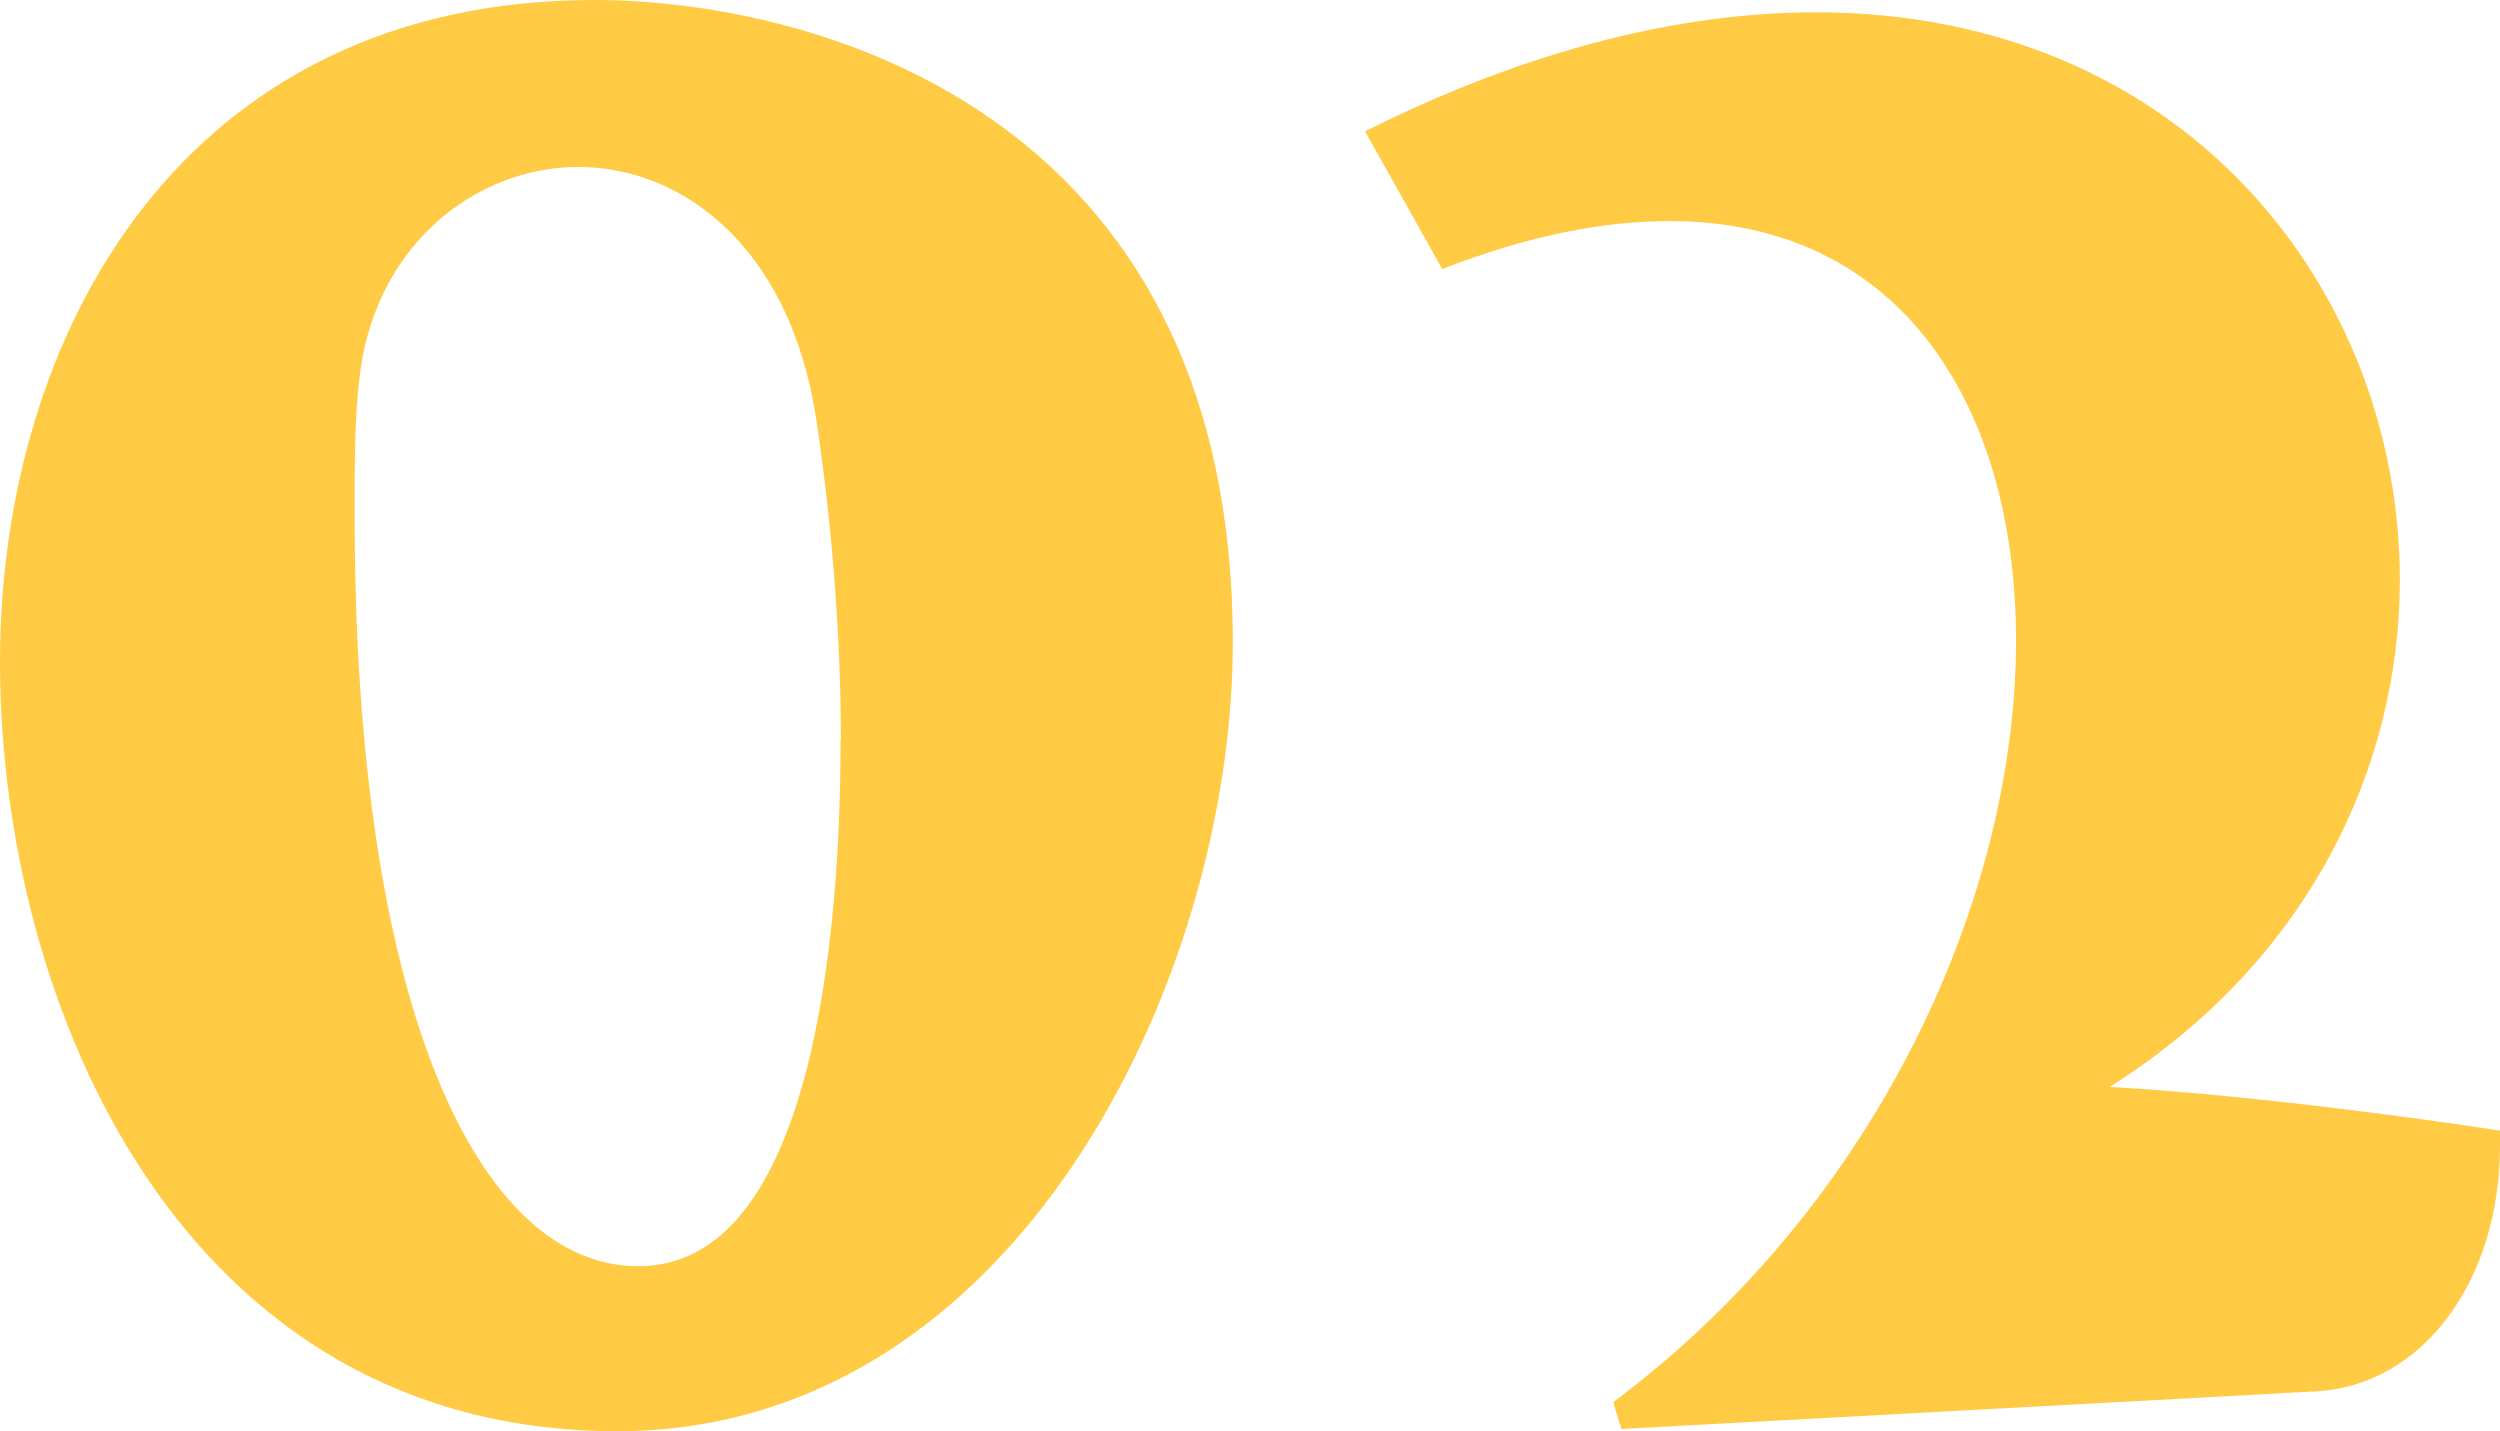 <?xml version="1.0" encoding="UTF-8"?><svg id="b" xmlns="http://www.w3.org/2000/svg" viewBox="0 0 77.12 44.15"><defs><style>.d{fill:#ffcb45;}</style></defs><g id="c"><g><path class="d" d="m0,20.4C0,10.36,5.6,0,18.34,0c6.44,0,19.69,3.22,19.69,19.82,0,10.36-6.69,24.33-18.99,24.33C5.6,44.15,0,31.02,0,20.4Zm25.94,2.45c0-3.48-.32-7.01-.77-9.98-.84-5.34-4.18-7.72-7.34-7.72s-6.37,2.45-6.76,6.69c-.13,1.16-.13,2.51-.13,4.05,0,15.32,3.86,23.17,8.75,23.17,5.79,0,6.24-11.84,6.24-16.22Z"/><path class="d" d="m50.03,44.09c-.13-.32-.26-.84-.26-.84,8.17-6.11,12.42-15.58,12.42-23.49,0-7.21-3.54-12.94-10.68-12.94-2.06,0-4.38.45-7.02,1.48l-2.38-4.25c5.15-2.58,9.85-3.67,13.9-3.67,11.39,0,18.02,8.56,18.02,17.51,0,5.79-2.83,11.78-8.95,15.64,4.7.26,10.88,1.16,12.04,1.35v.45c0,4.18-2.38,7.4-5.66,7.59l-21.43,1.16Z"/></g></g></svg>